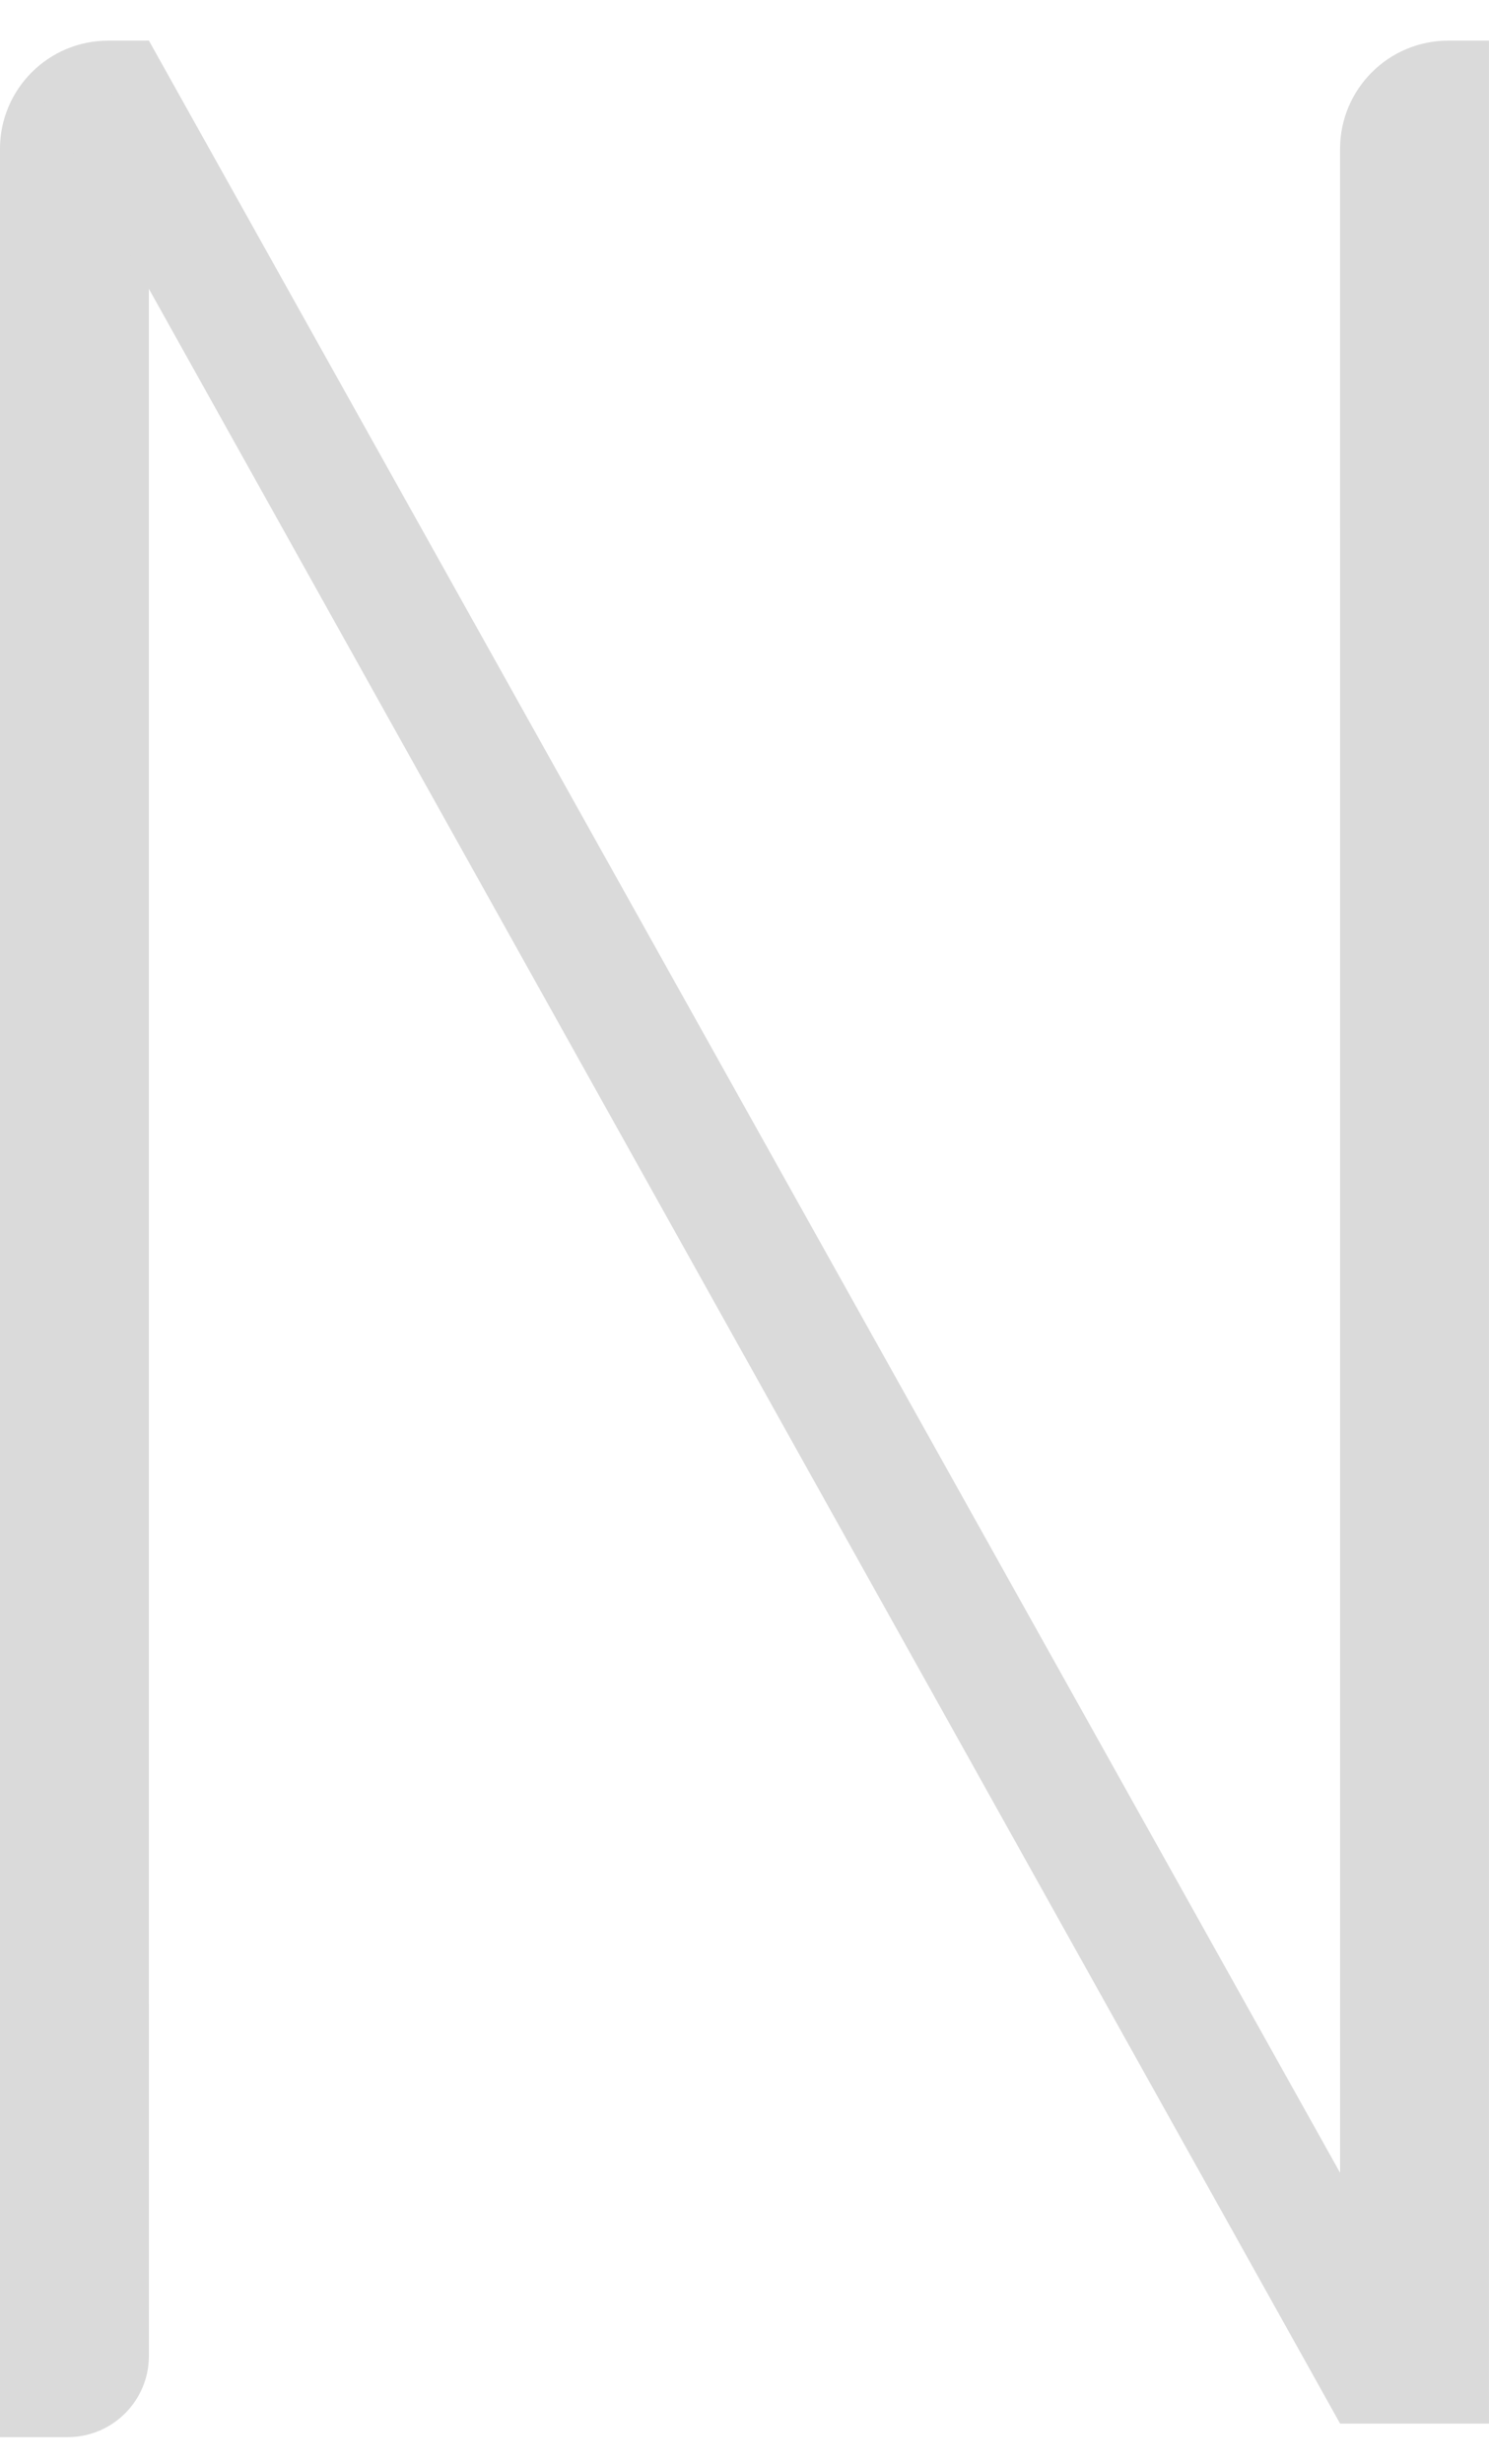 <?xml version="1.0" encoding="UTF-8"?> <svg xmlns="http://www.w3.org/2000/svg" width="55" height="91" viewBox="0 0 55 91" fill="none"> <path d="M-0.001 5.501C-0.001 3.291 1.79 1.501 3.999 1.501H5.499V84.501H-0.001V5.501Z" fill="#DADADA"></path> <path d="M52.999 86.501L49.5 89.5L1.5 3.501L4 3C4 5.501 4 1.5 5.5 1.5L52.999 86.501Z" fill="#DADADA"></path> <path d="M49.499 5.5C49.499 3.291 51.29 1.5 53.499 1.5H54.999V89.5H49.5L49.499 5.5Z" fill="#DADADA"></path> <path d="M0 74H5.5V87C5.5 88.657 4.157 90 2.5 90H0V74Z" fill="#DADADA"></path> </svg> 